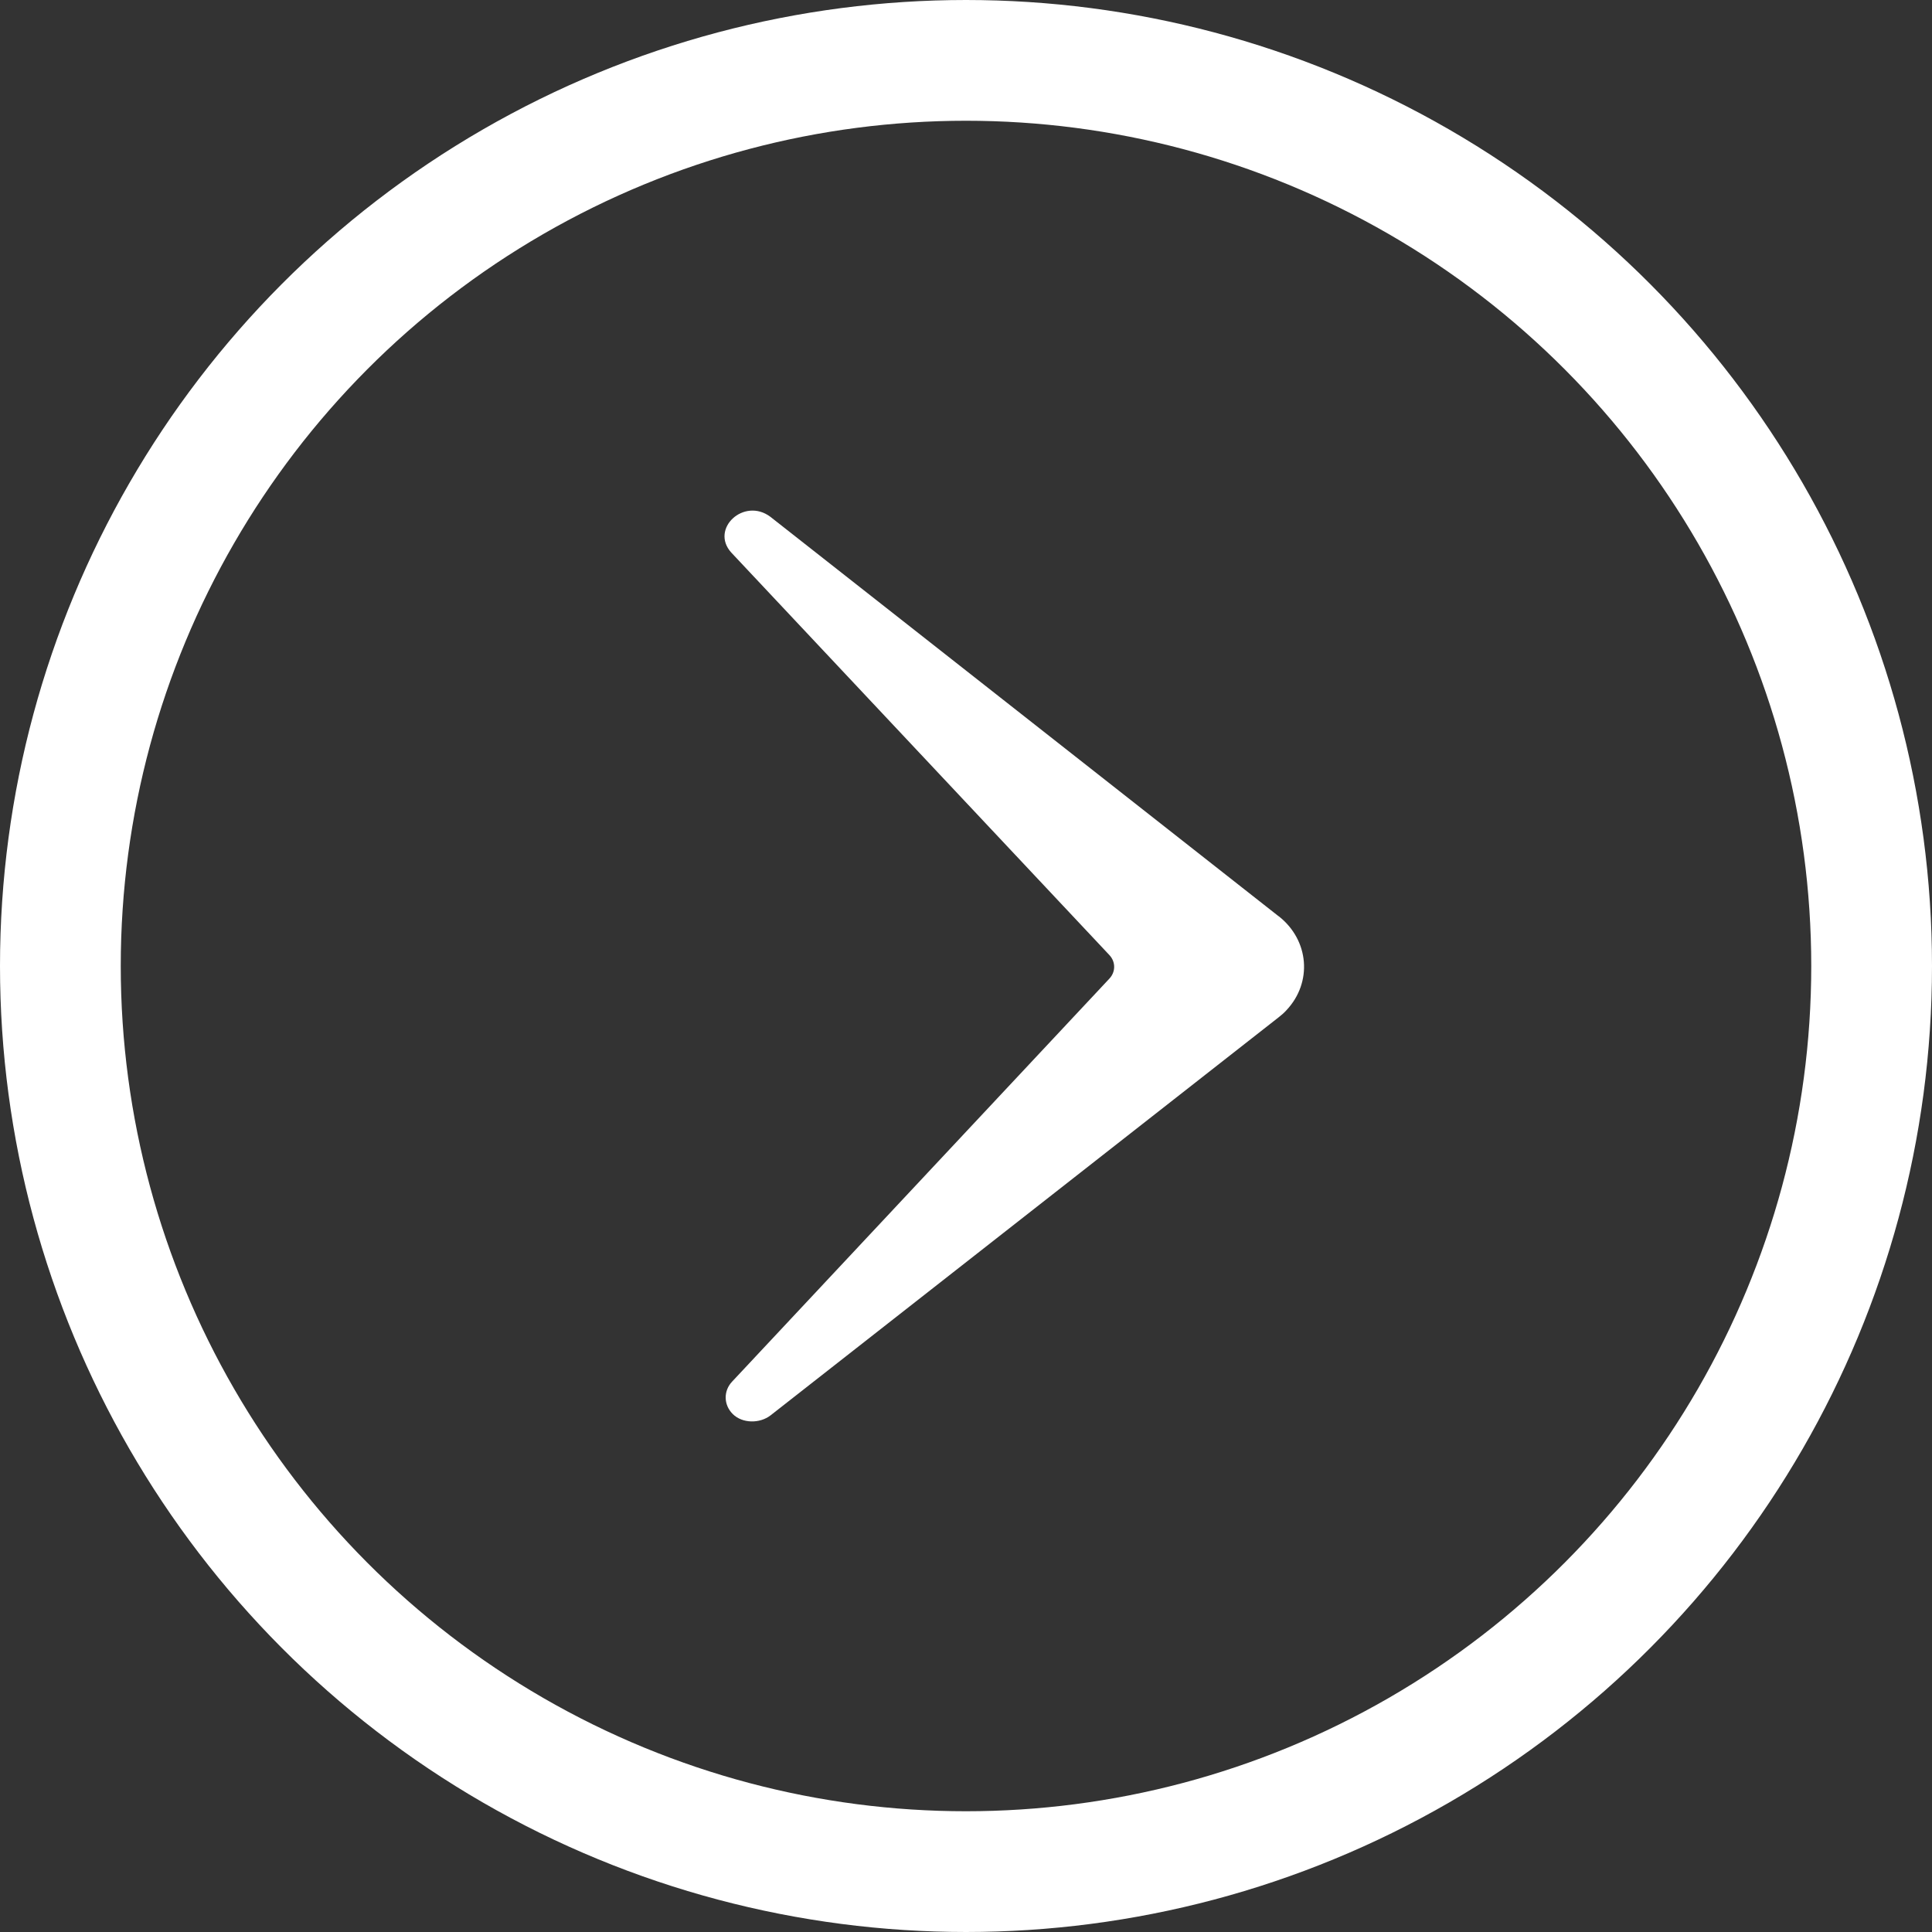 <svg width="16" height="16" viewBox="0 0 16 16" fill="none" xmlns="http://www.w3.org/2000/svg">
<rect x="0" y="0" width="16" height="16" fill="#333333" stroke="none"/>
<circle cx="8" cy="8" r="7.5" stroke="white"/>
<path d="M10.589 7.588C10.589 7.588 6.381 4.28 6.38 4.28C6.162 4.116 5.878 4.379 6.056 4.576L9.188 7.91C9.24 7.966 9.24 8.048 9.188 8.104L6.063 11.442C5.991 11.518 5.991 11.634 6.069 11.711C6.147 11.788 6.29 11.792 6.382 11.721L10.589 8.425C10.611 8.408 10.635 8.387 10.654 8.366C10.871 8.135 10.842 7.786 10.59 7.588H10.589Z" fill="white"/>
</svg>

